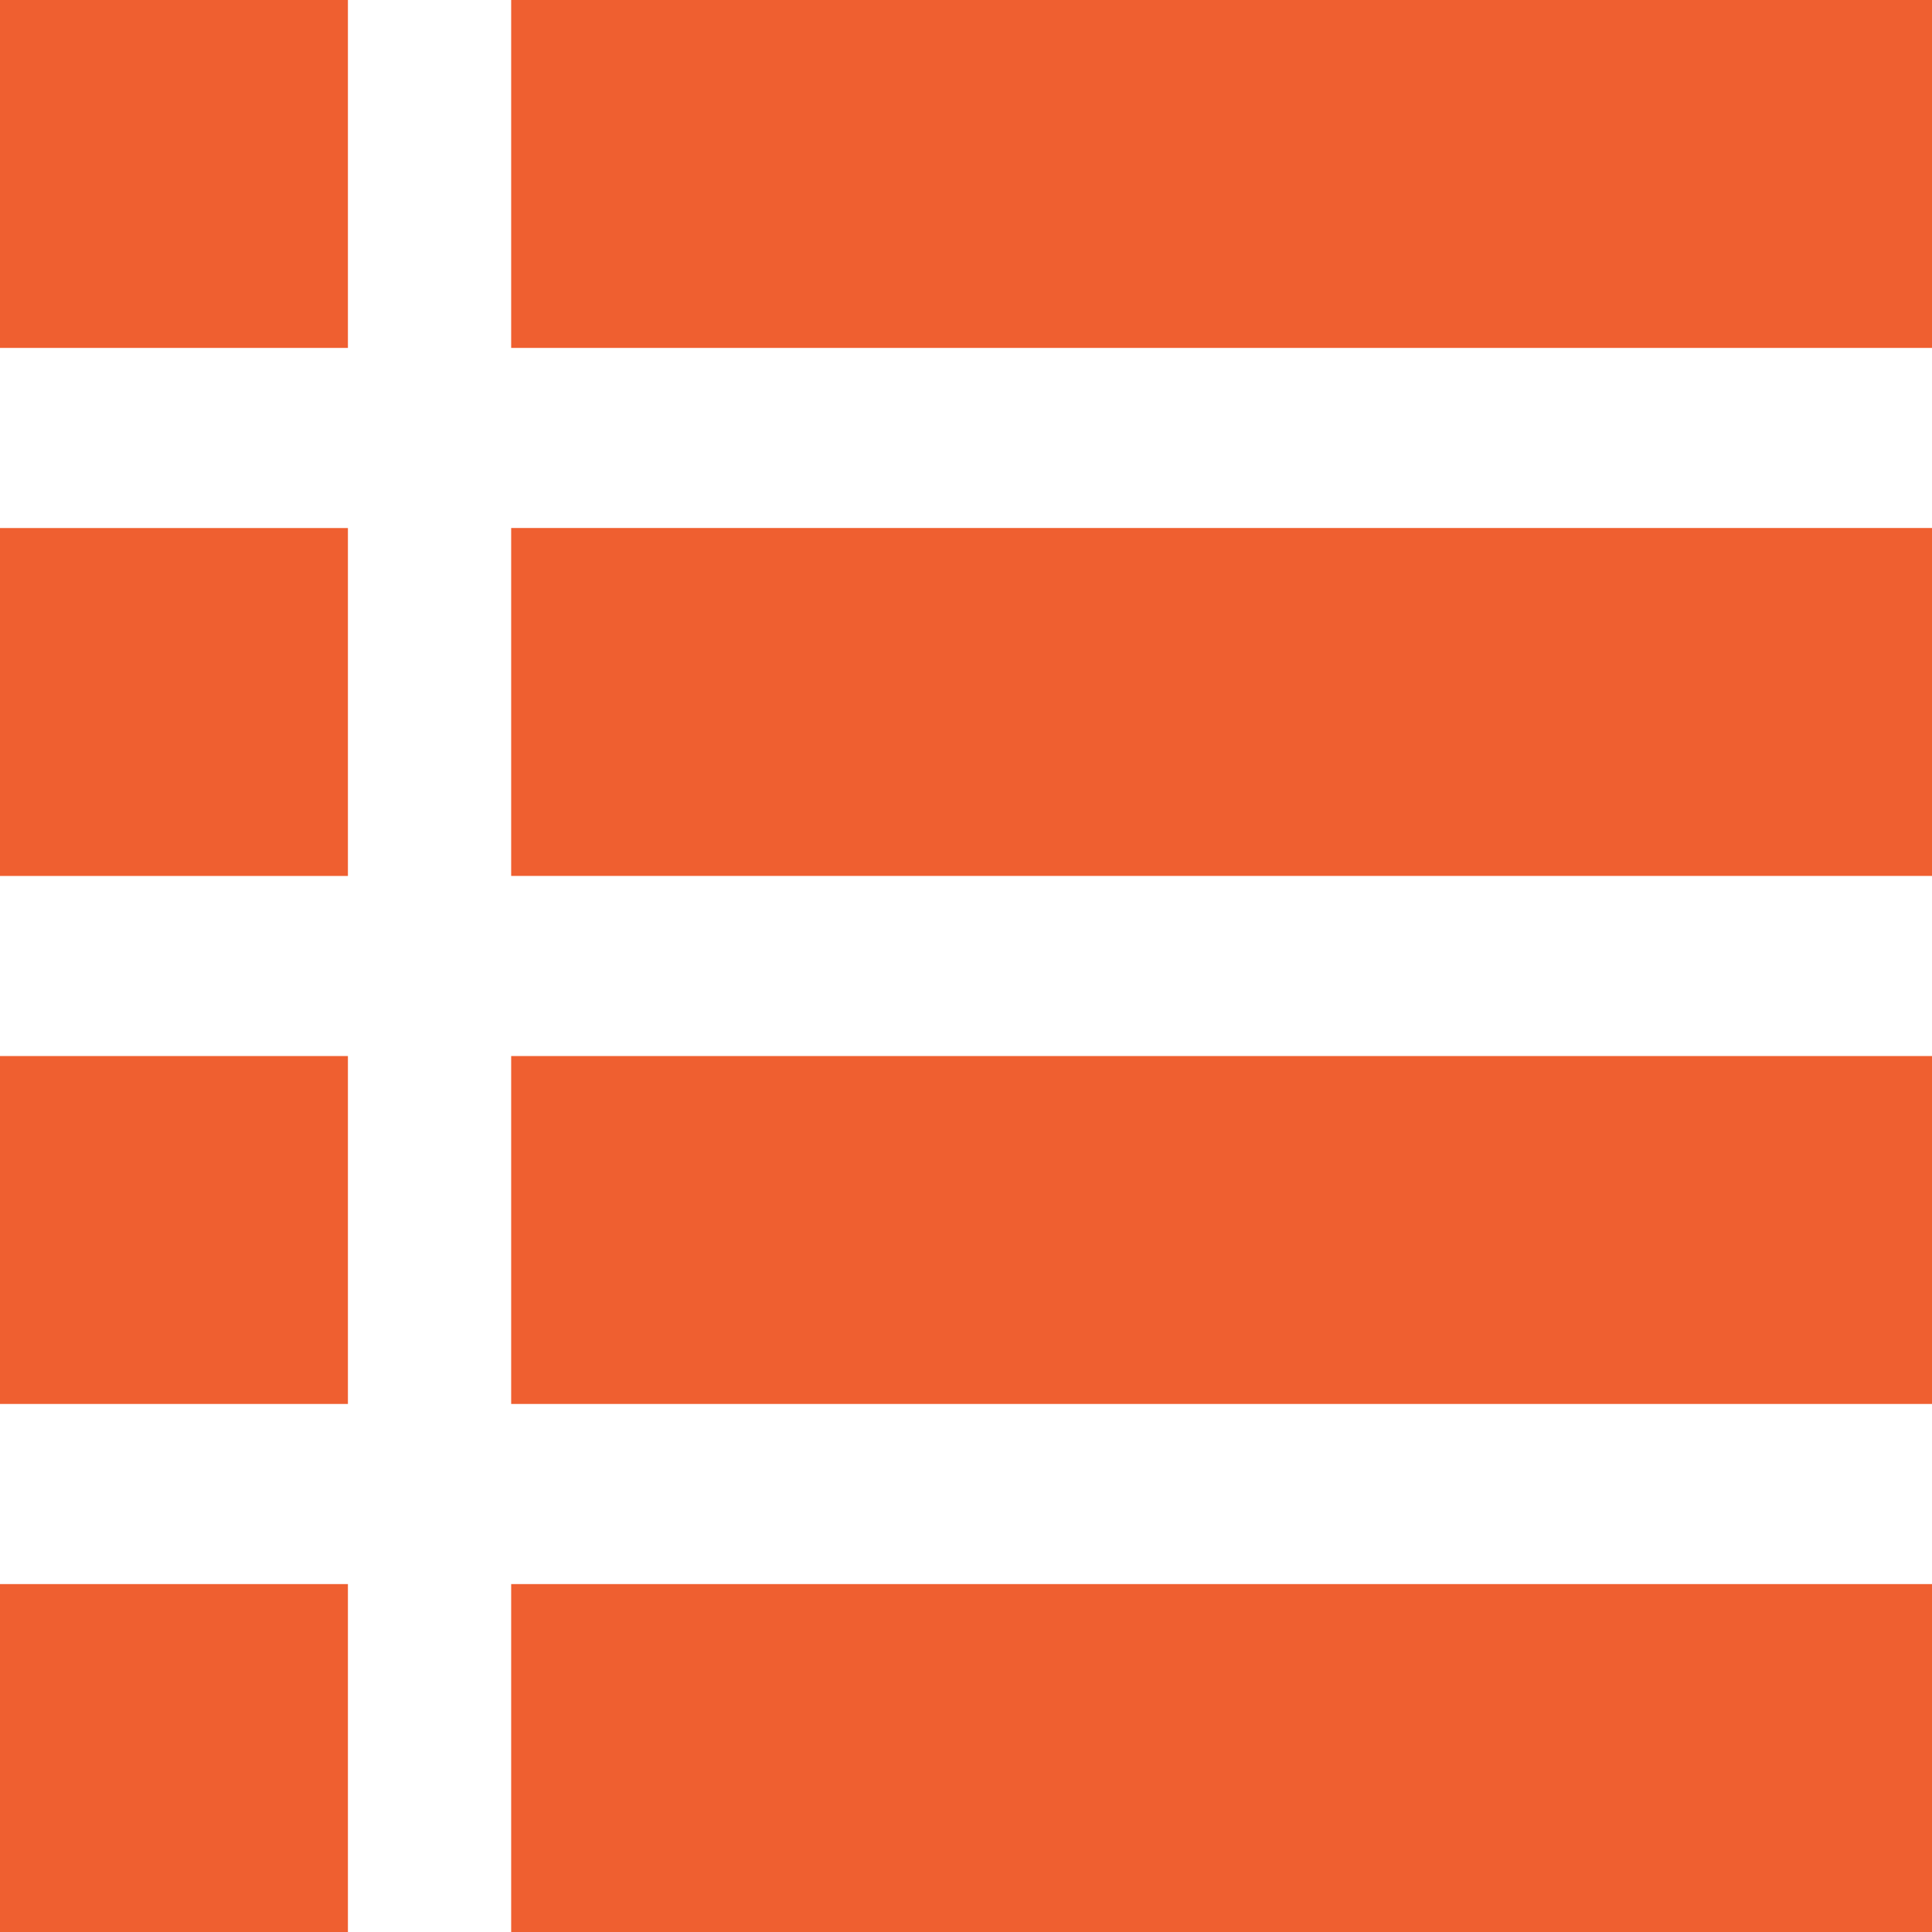 <svg xmlns="http://www.w3.org/2000/svg" width="48" height="48" viewBox="0 0 48 48">
  <path id="list" d="M0,39.356H8.644V48H0Zm0,0H8.644V48H0ZM0,26.237H8.644v8.644H0ZM0,13.119H8.644v8.644H0V13.119ZM0,0H8.644V8.644H0ZM12.7,39.356H48V48H12.7Zm0,0H48V48H12.7Zm0-13.119H48v8.644H12.7Zm0-13.119H48v8.644H12.7V13.119ZM12.7,0H48V8.644H12.7V0Z" fill="#ef5f30"/>
</svg>

